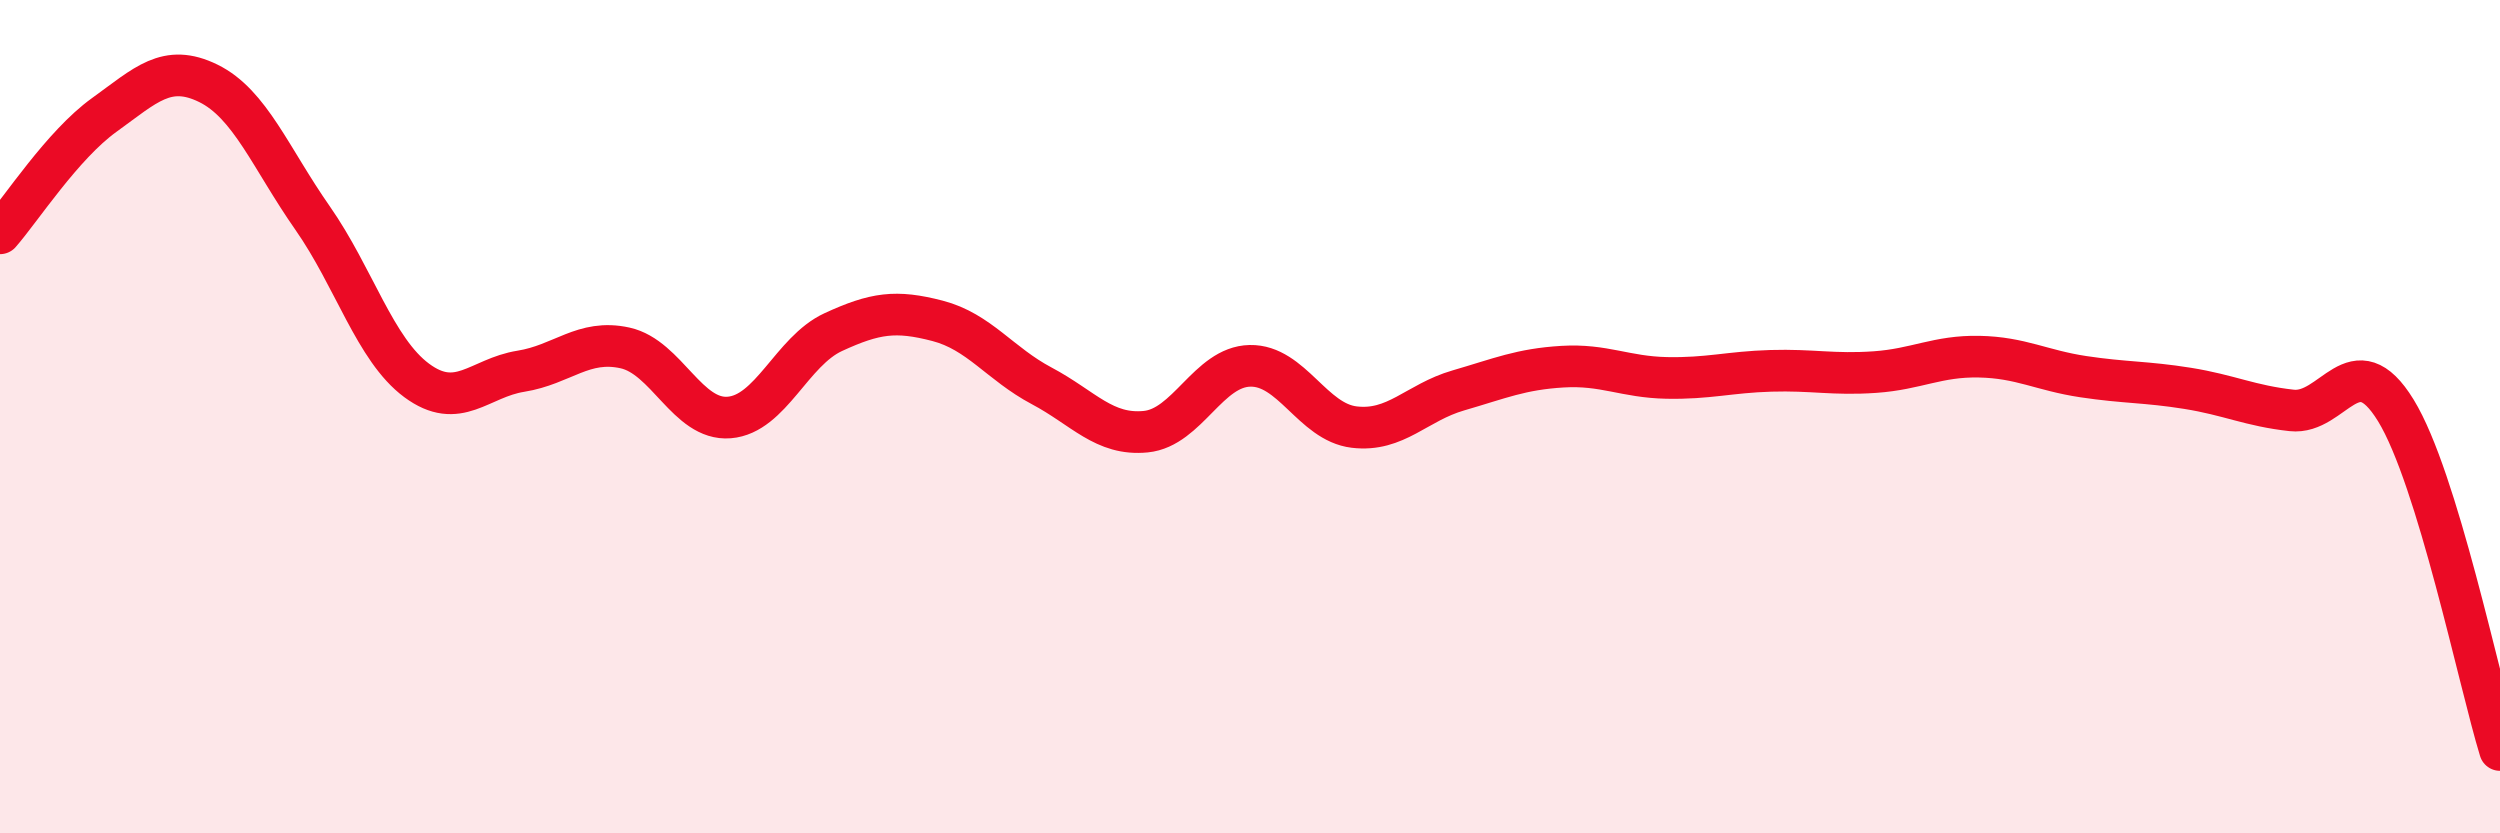 
    <svg width="60" height="20" viewBox="0 0 60 20" xmlns="http://www.w3.org/2000/svg">
      <path
        d="M 0,5.6 C 0.5,5.03 1.5,3.48 2.5,2.76 C 3.5,2.04 4,1.51 5,2 C 6,2.49 6.5,3.8 7.5,5.23 C 8.5,6.66 9,8.39 10,9.13 C 11,9.87 11.5,9.07 12.5,8.91 C 13.5,8.75 14,8.13 15,8.35 C 16,8.57 16.5,10.1 17.5,10.02 C 18.5,9.94 19,8.43 20,7.97 C 21,7.51 21.5,7.44 22.5,7.7 C 23.5,7.96 24,8.73 25,9.26 C 26,9.79 26.5,10.46 27.5,10.36 C 28.5,10.26 29,8.8 30,8.78 C 31,8.76 31.5,10.13 32.5,10.25 C 33.5,10.37 34,9.66 35,9.37 C 36,9.08 36.5,8.86 37.5,8.8 C 38.5,8.74 39,9.05 40,9.07 C 41,9.09 41.5,8.93 42.5,8.9 C 43.5,8.87 44,9 45,8.93 C 46,8.86 46.5,8.54 47.5,8.56 C 48.5,8.58 49,8.89 50,9.04 C 51,9.19 51.5,9.16 52.5,9.32 C 53.5,9.48 54,9.74 55,9.85 C 56,9.96 56.5,8.22 57.5,9.85 C 58.5,11.48 59.5,16.37 60,18L60 20L0 20Z"
        fill="#EB0A25"
        opacity="0.1"
        stroke-linecap="round"
        stroke-linejoin="round"
      />
      <path
        d="M 0,5.6 C 0.5,5.03 1.5,3.48 2.5,2.76 C 3.5,2.04 4,1.51 5,2 C 6,2.49 6.5,3.8 7.5,5.23 C 8.5,6.66 9,8.39 10,9.13 C 11,9.87 11.5,9.07 12.5,8.91 C 13.5,8.75 14,8.13 15,8.35 C 16,8.57 16.5,10.1 17.5,10.02 C 18.5,9.94 19,8.43 20,7.97 C 21,7.51 21.5,7.44 22.5,7.7 C 23.5,7.96 24,8.73 25,9.26 C 26,9.79 26.5,10.46 27.5,10.36 C 28.5,10.26 29,8.8 30,8.78 C 31,8.76 31.5,10.13 32.5,10.25 C 33.5,10.37 34,9.66 35,9.37 C 36,9.08 36.5,8.86 37.5,8.8 C 38.5,8.74 39,9.05 40,9.07 C 41,9.09 41.5,8.93 42.5,8.9 C 43.5,8.87 44,9 45,8.93 C 46,8.86 46.5,8.54 47.5,8.56 C 48.5,8.58 49,8.89 50,9.04 C 51,9.19 51.5,9.16 52.5,9.32 C 53.5,9.48 54,9.74 55,9.85 C 56,9.96 56.5,8.22 57.5,9.85 C 58.5,11.48 59.5,16.37 60,18"
        stroke="#EB0A25"
        stroke-width="1"
        fill="none"
        stroke-linecap="round"
        stroke-linejoin="round"
      />
    </svg>
  